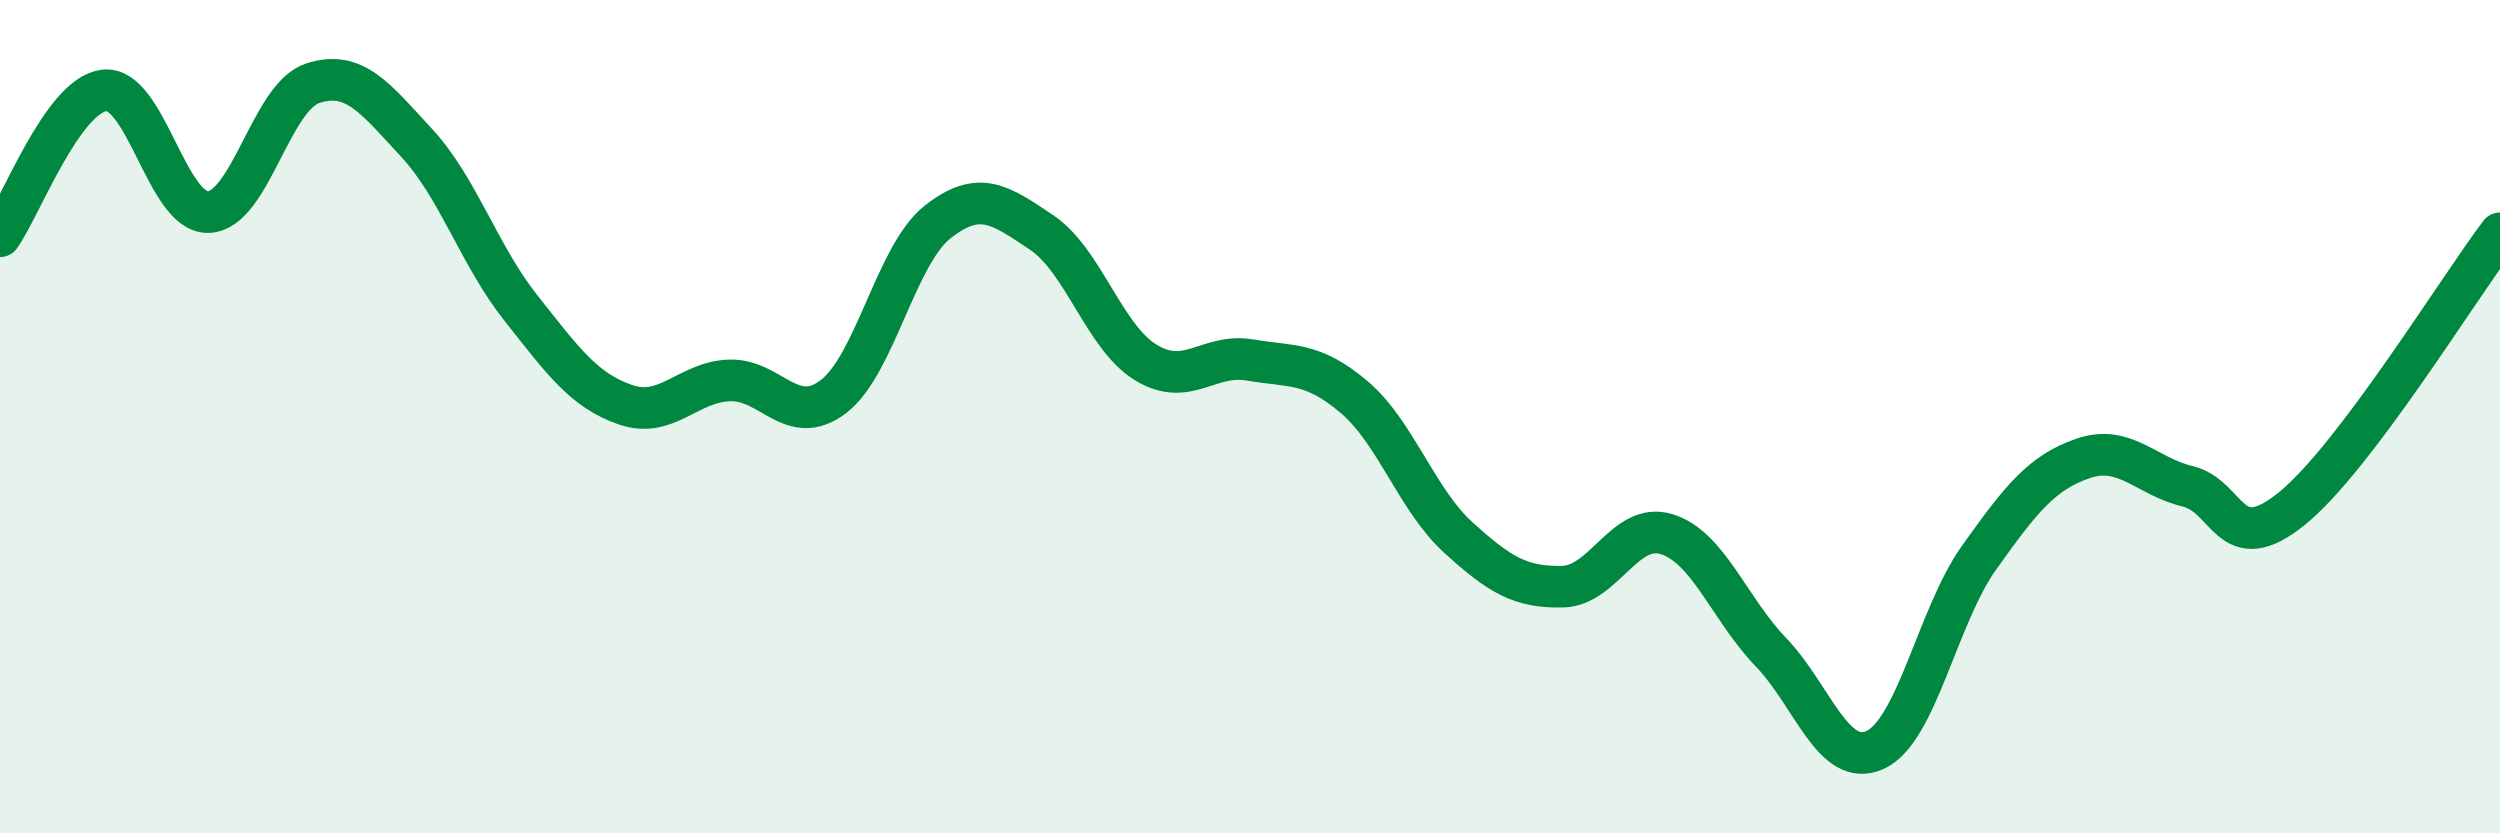
    <svg width="60" height="20" viewBox="0 0 60 20" xmlns="http://www.w3.org/2000/svg">
      <path
        d="M 0,5.67 C 0.5,4.97 1.5,2.29 2.5,2.17 C 3.5,2.05 4,5.12 5,5.09 C 6,5.06 6.5,2.33 7.5,2 C 8.5,1.67 9,2.35 10,3.43 C 11,4.51 11.5,6.13 12.5,7.39 C 13.5,8.65 14,9.36 15,9.71 C 16,10.06 16.5,9.17 17.5,9.13 C 18.5,9.09 19,10.28 20,9.52 C 21,8.76 21.5,6.12 22.5,5.33 C 23.5,4.54 24,4.91 25,5.58 C 26,6.25 26.5,8.09 27.5,8.7 C 28.5,9.31 29,8.47 30,8.64 C 31,8.81 31.5,8.68 32.5,9.53 C 33.5,10.38 34,11.99 35,12.9 C 36,13.81 36.5,14.1 37.5,14.08 C 38.5,14.06 39,12.51 40,12.82 C 41,13.13 41.5,14.61 42.5,15.65 C 43.5,16.69 44,18.45 45,18 C 46,17.55 46.5,14.78 47.5,13.38 C 48.5,11.98 49,11.34 50,11 C 51,10.66 51.5,11.43 52.5,11.67 C 53.5,11.91 53.5,13.42 55,12.21 C 56.5,11 59,6.92 60,5.6L60 20L0 20Z"
        fill="#008740"
        opacity="0.1"
        stroke-linecap="round"
        stroke-linejoin="round"
      />
      <path
        d="M 0,5.67 C 0.5,4.97 1.5,2.29 2.5,2.17 C 3.5,2.05 4,5.12 5,5.09 C 6,5.06 6.5,2.33 7.5,2 C 8.5,1.67 9,2.35 10,3.43 C 11,4.51 11.5,6.13 12.5,7.39 C 13.5,8.65 14,9.36 15,9.71 C 16,10.06 16.5,9.17 17.5,9.13 C 18.5,9.09 19,10.28 20,9.52 C 21,8.76 21.5,6.12 22.5,5.33 C 23.5,4.54 24,4.91 25,5.58 C 26,6.25 26.5,8.09 27.5,8.7 C 28.5,9.31 29,8.47 30,8.64 C 31,8.81 31.5,8.68 32.5,9.53 C 33.5,10.38 34,11.99 35,12.9 C 36,13.81 36.5,14.1 37.5,14.08 C 38.5,14.06 39,12.51 40,12.82 C 41,13.13 41.5,14.61 42.5,15.65 C 43.5,16.69 44,18.45 45,18 C 46,17.55 46.5,14.78 47.5,13.38 C 48.5,11.98 49,11.34 50,11 C 51,10.66 51.5,11.43 52.5,11.67 C 53.5,11.91 53.5,13.42 55,12.21 C 56.5,11 59,6.92 60,5.6"
        stroke="#008740"
        stroke-width="1"
        fill="none"
        stroke-linecap="round"
        stroke-linejoin="round"
      />
    </svg>
  